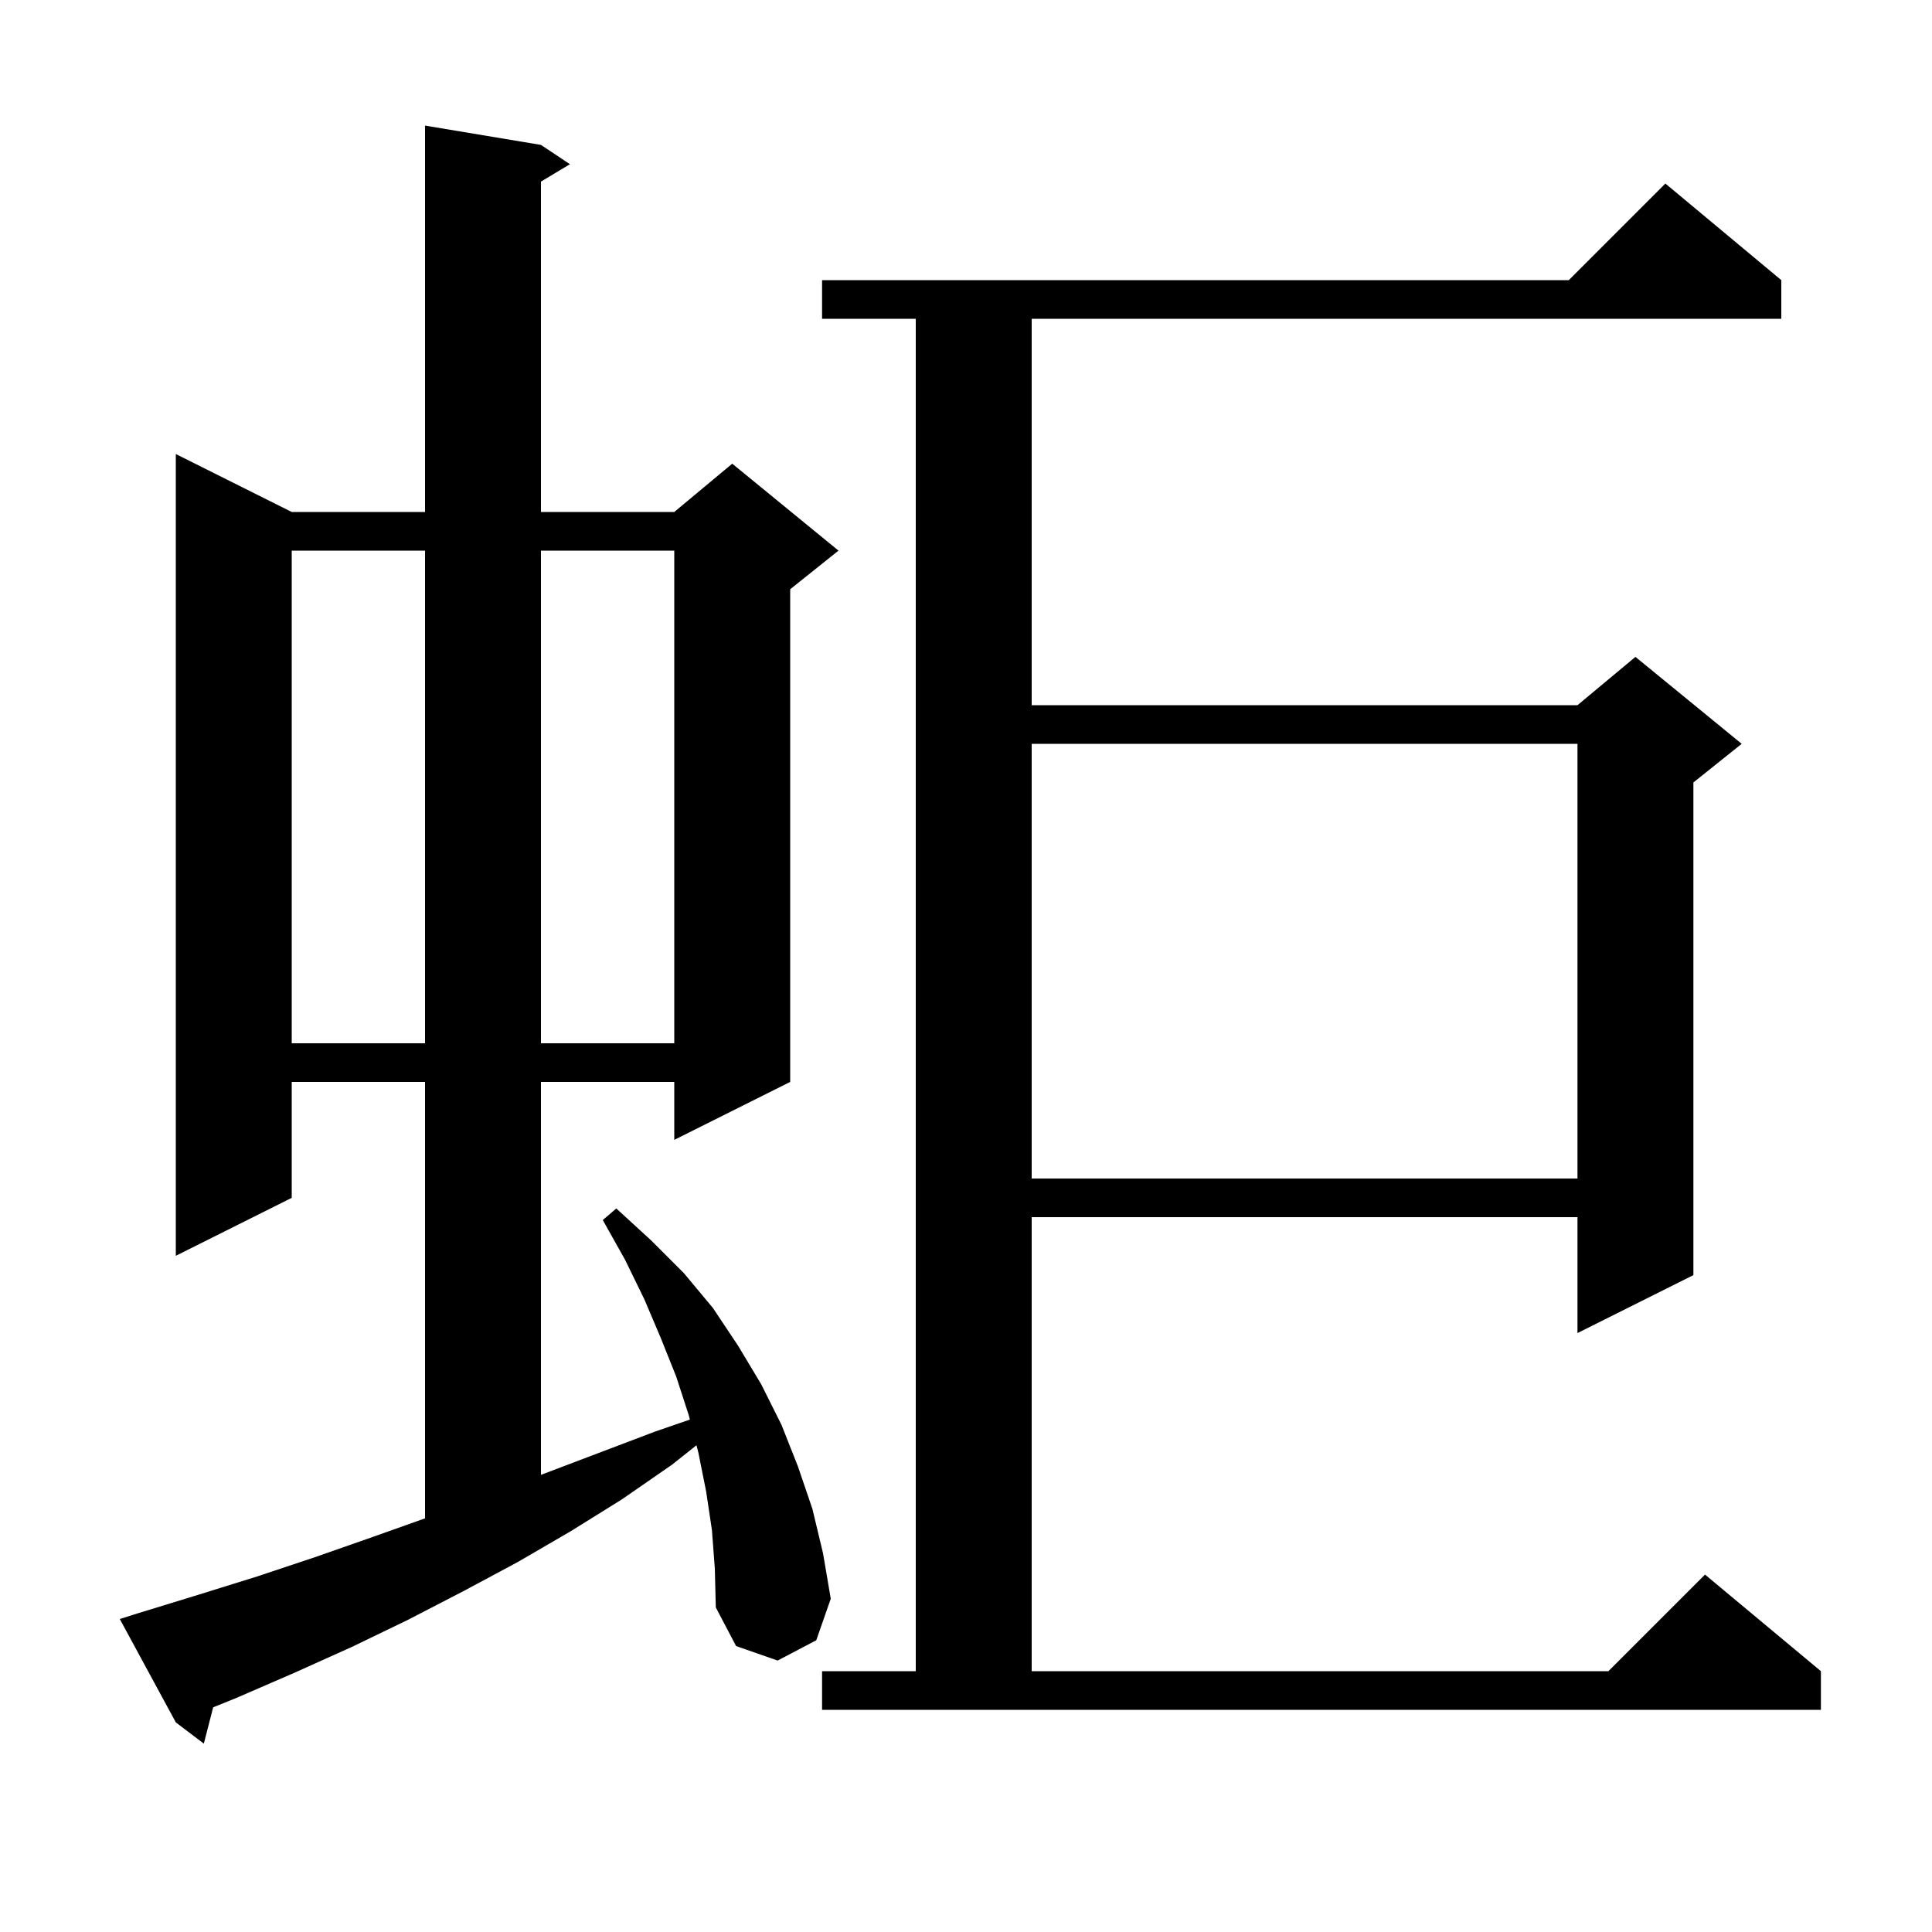 <svg xmlns="http://www.w3.org/2000/svg" xmlns:xlink="http://www.w3.org/1999/xlink" version="1.1" baseProfile="full" viewBox="0 0 200 200" width="200" height="200">
<g fill="black">
<path d="M 73.7 158.4 L 73.1 154.4 L 72.3 150.4 L 72.098 149.612 L 69.6 151.6 L 64.4 155.2 L 59.1 158.5 L 53.6 161.7 L 48.0 164.7 L 42.2 167.7 L 36.4 170.5 L 30.4 173.2 L 24.4 175.8 L 22.067 176.741 L 21.1 180.5 L 18.2 178.3 L 12.4 167.6 L 14.3 167.0 L 20.5 165.1 L 26.6 163.2 L 32.6 161.2 L 38.6 159.1 L 44.0 157.178 L 44.0 112.0 L 30.2 112.0 L 30.2 124.0 L 18.2 130.0 L 18.2 47.0 L 30.2 53.0 L 44.0 53.0 L 44.0 13.0 L 56.0 15.0 L 59.0 17.0 L 56.0 18.8 L 56.0 53.0 L 69.8 53.0 L 75.8 48.0 L 86.8 57.0 L 81.8 61.0 L 81.8 112.0 L 69.8 118.0 L 69.8 112.0 L 56.0 112.0 L 56.0 152.676 L 67.8 148.2 L 71.416 146.953 L 71.3 146.5 L 70.0 142.5 L 68.4 138.5 L 66.7 134.5 L 64.7 130.4 L 62.4 126.3 L 63.8 125.1 L 67.4 128.4 L 70.8 131.8 L 73.8 135.4 L 76.4 139.3 L 78.8 143.3 L 80.9 147.5 L 82.6 151.8 L 84.1 156.2 L 85.2 160.8 L 86.0 165.5 L 84.5 169.8 L 80.5 171.9 L 76.2 170.4 L 74.1 166.4 L 74.0 162.4 Z M 85.1 173.0 L 94.8 173.0 L 94.8 33.0 L 85.1 33.0 L 85.1 29.0 L 162.4 29.0 L 172.4 19.0 L 184.4 29.0 L 184.4 33.0 L 106.8 33.0 L 106.8 73.0 L 163.3 73.0 L 169.3 68.0 L 180.3 77.0 L 175.3 81.0 L 175.3 132.0 L 163.3 138.0 L 163.3 126.0 L 106.8 126.0 L 106.8 173.0 L 166.5 173.0 L 176.5 163.0 L 188.5 173.0 L 188.5 177.0 L 85.1 177.0 Z M 106.8 77.0 L 106.8 122.0 L 163.3 122.0 L 163.3 77.0 Z M 30.2 57.0 L 30.2 108.0 L 44.0 108.0 L 44.0 57.0 Z M 56.0 57.0 L 56.0 108.0 L 69.8 108.0 L 69.8 57.0 Z " />
</g>
</svg>

